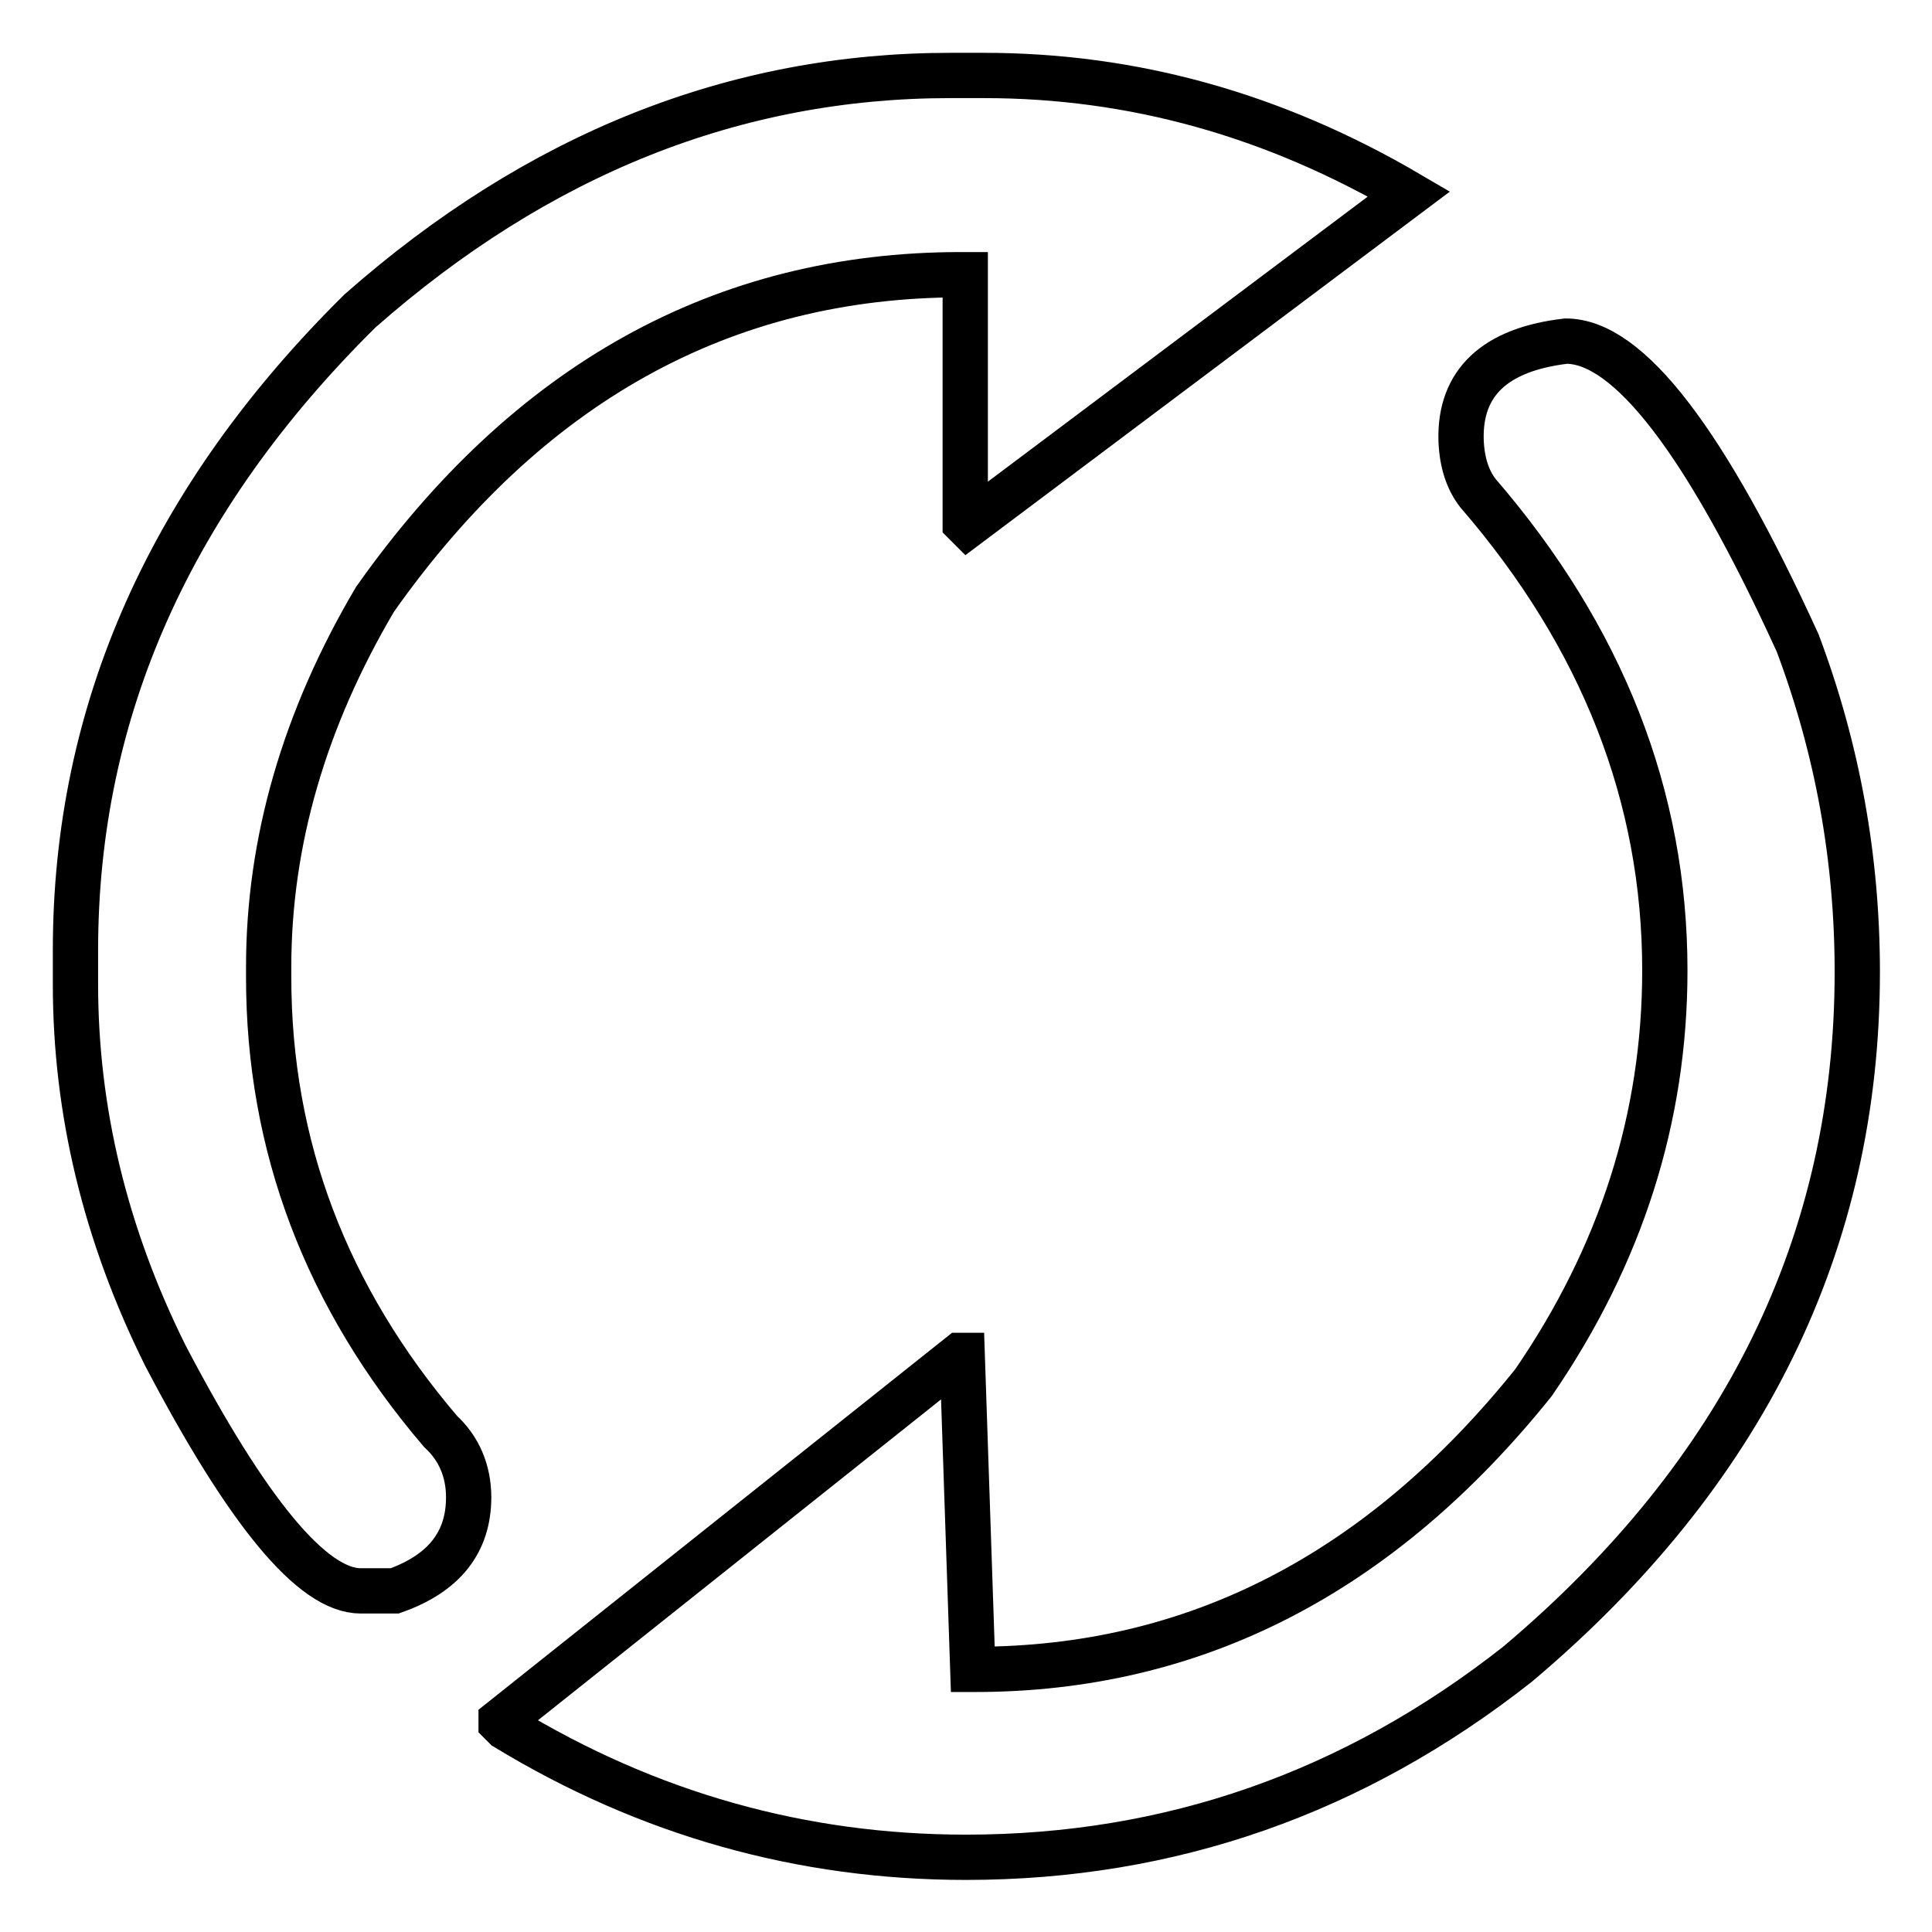 <?xml version="1.0" encoding="utf-8"?>
<!-- Svg Vector Icons : http://www.onlinewebfonts.com/icon -->
<!DOCTYPE svg PUBLIC "-//W3C//DTD SVG 1.1//EN" "http://www.w3.org/Graphics/SVG/1.1/DTD/svg11.dtd">
<svg version="1.1" xmlns="http://www.w3.org/2000/svg" xmlns:xlink="http://www.w3.org/1999/xlink" x="0px" y="0px" viewBox="0 0 256 256" enable-background="new 0 0 256 256" xml:space="preserve">
<g><g><path stroke-width="6" fill-opacity="0" stroke="#000000"  d="M125.9,10h4.5c19.7,0,38.4,5.2,56.3,15.7l-58.5,43.9l-0.3-0.3V36.4h-0.6c-31.5,0-57.4,14.4-77.6,43c-9.4,15.9-14.1,32.2-14.1,48.7v1.4c0,22.3,7.6,42.4,22.8,60.2c2.4,2.2,3.7,5.2,3.7,8.7c0,6-3.3,10.1-9.8,12.4h-4.5c-6.4,0-15-10.4-25.9-31.2C13.9,163.5,10,147.1,10,130.4v-4.5C10,94.2,22.6,66,47.7,41.2C71.3,20.4,97.4,10,125.9,10z M207.5,45.2c8.3,0,18.5,13.3,30.7,40c5.3,14.1,7.9,28.6,7.9,43.6c0,35.8-15,66.4-45,91.7c-21.7,17.1-46.1,25.6-73.1,25.6c-21.7,0-42.1-5.7-61-17.2l-0.6-0.6V228l60.8-48.4h0.3l1.4,41.6h0.3c29.1,0,53.7-12.7,74-38c11.6-16.9,17.4-35.1,17.4-54.6c0-23.1-8.3-44.2-24.8-63.3c-1.3-1.7-2.1-4-2.2-7C193.4,50.7,198.1,46.3,207.5,45.2z"/></g></g>
</svg>